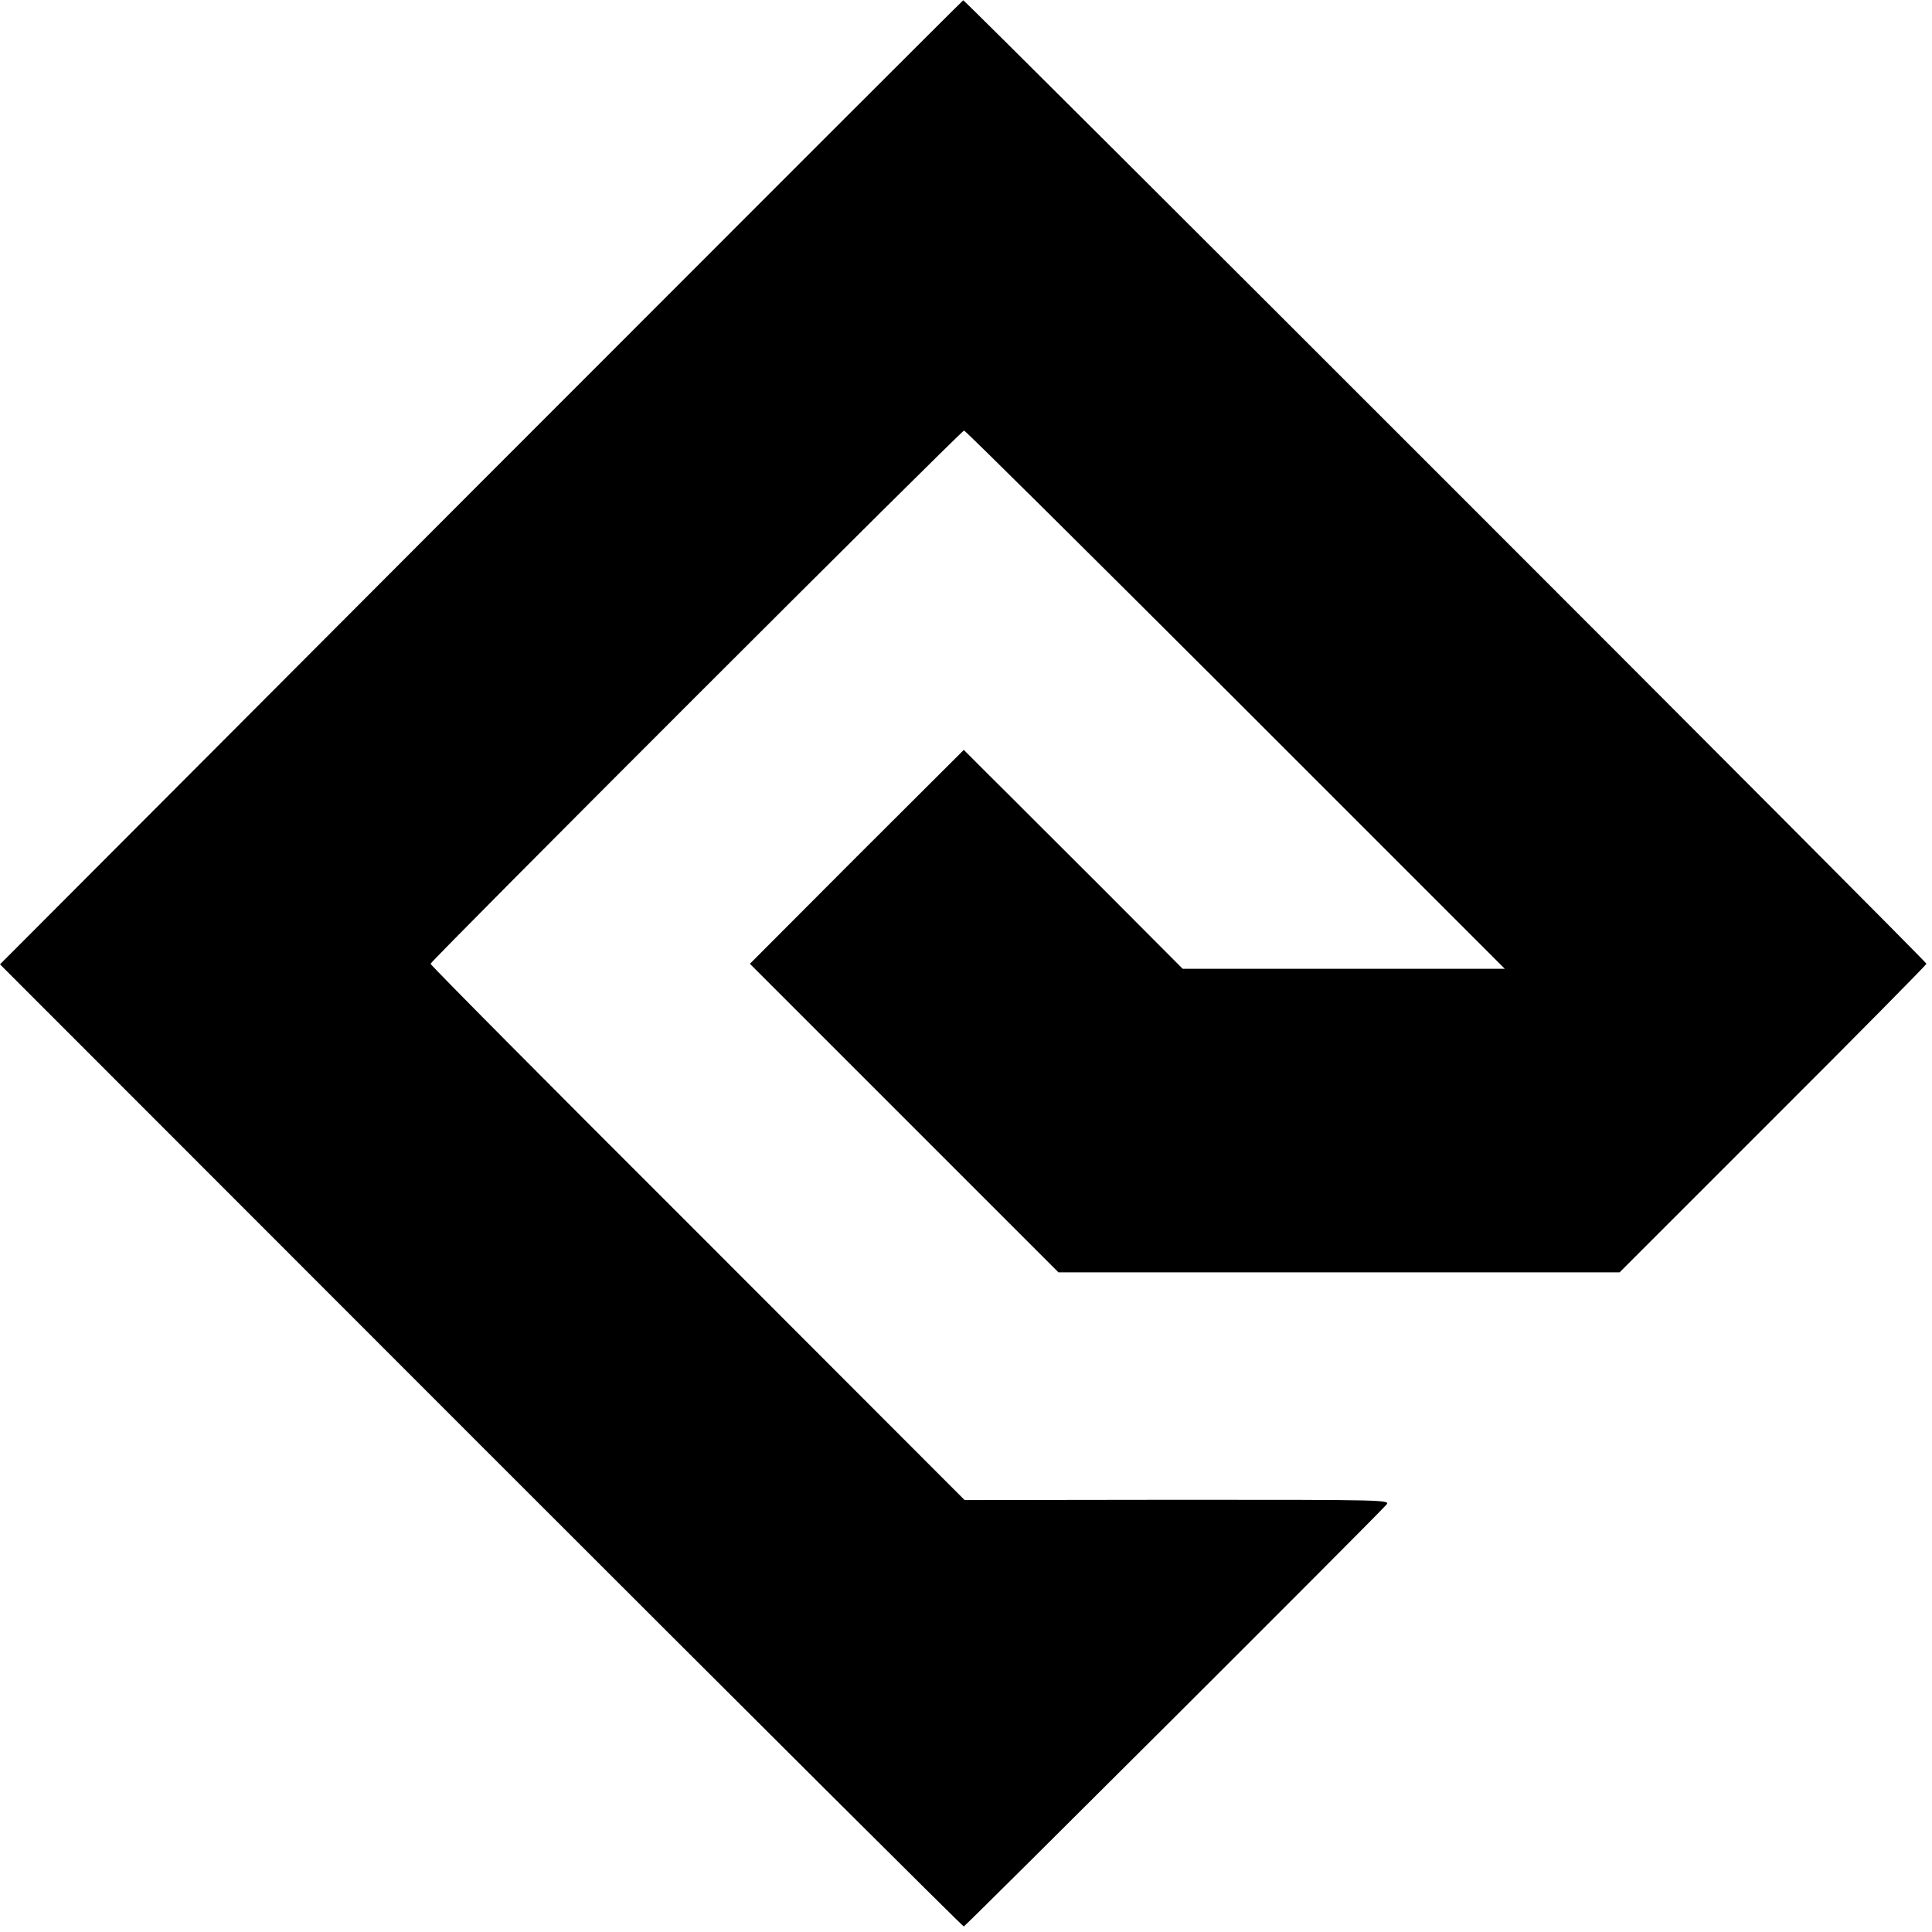 <?xml version="1.0" standalone="no"?>
<!DOCTYPE svg PUBLIC "-//W3C//DTD SVG 20010904//EN"
 "http://www.w3.org/TR/2001/REC-SVG-20010904/DTD/svg10.dtd">
<svg version="1.0" xmlns="http://www.w3.org/2000/svg"
 width="700pt" height="700pt" viewBox="0 0 700 700"
 preserveAspectRatio="xMidYMid meet">
<g transform="translate(0,700) scale(0.1,-0.1)"
fill="#000000" stroke="none">
<path d="M1742 5252 l-1742 -1746 1742 -1743 c959 -959 1746 -1743 1750 -1743
5 0 1483 1474 1530 1527 18 19 11 19 -755 19 l-772 -1 -967 968 c-533 532
-968 970 -968 975 0 10 1923 1932 1933 1932 5 0 447 -439 984 -975 l975 -975
-584 0 -583 0 -297 298 c-164 163 -342 342 -397 396 l-99 99 -388 -387 -387
-388 559 -559 559 -559 1016 0 1017 0 556 556 c306 305 556 559 556 562 0 9
-3484 3493 -3490 3491 -3 -1 -789 -787 -1748 -1747z"/>
</g>
</svg>
